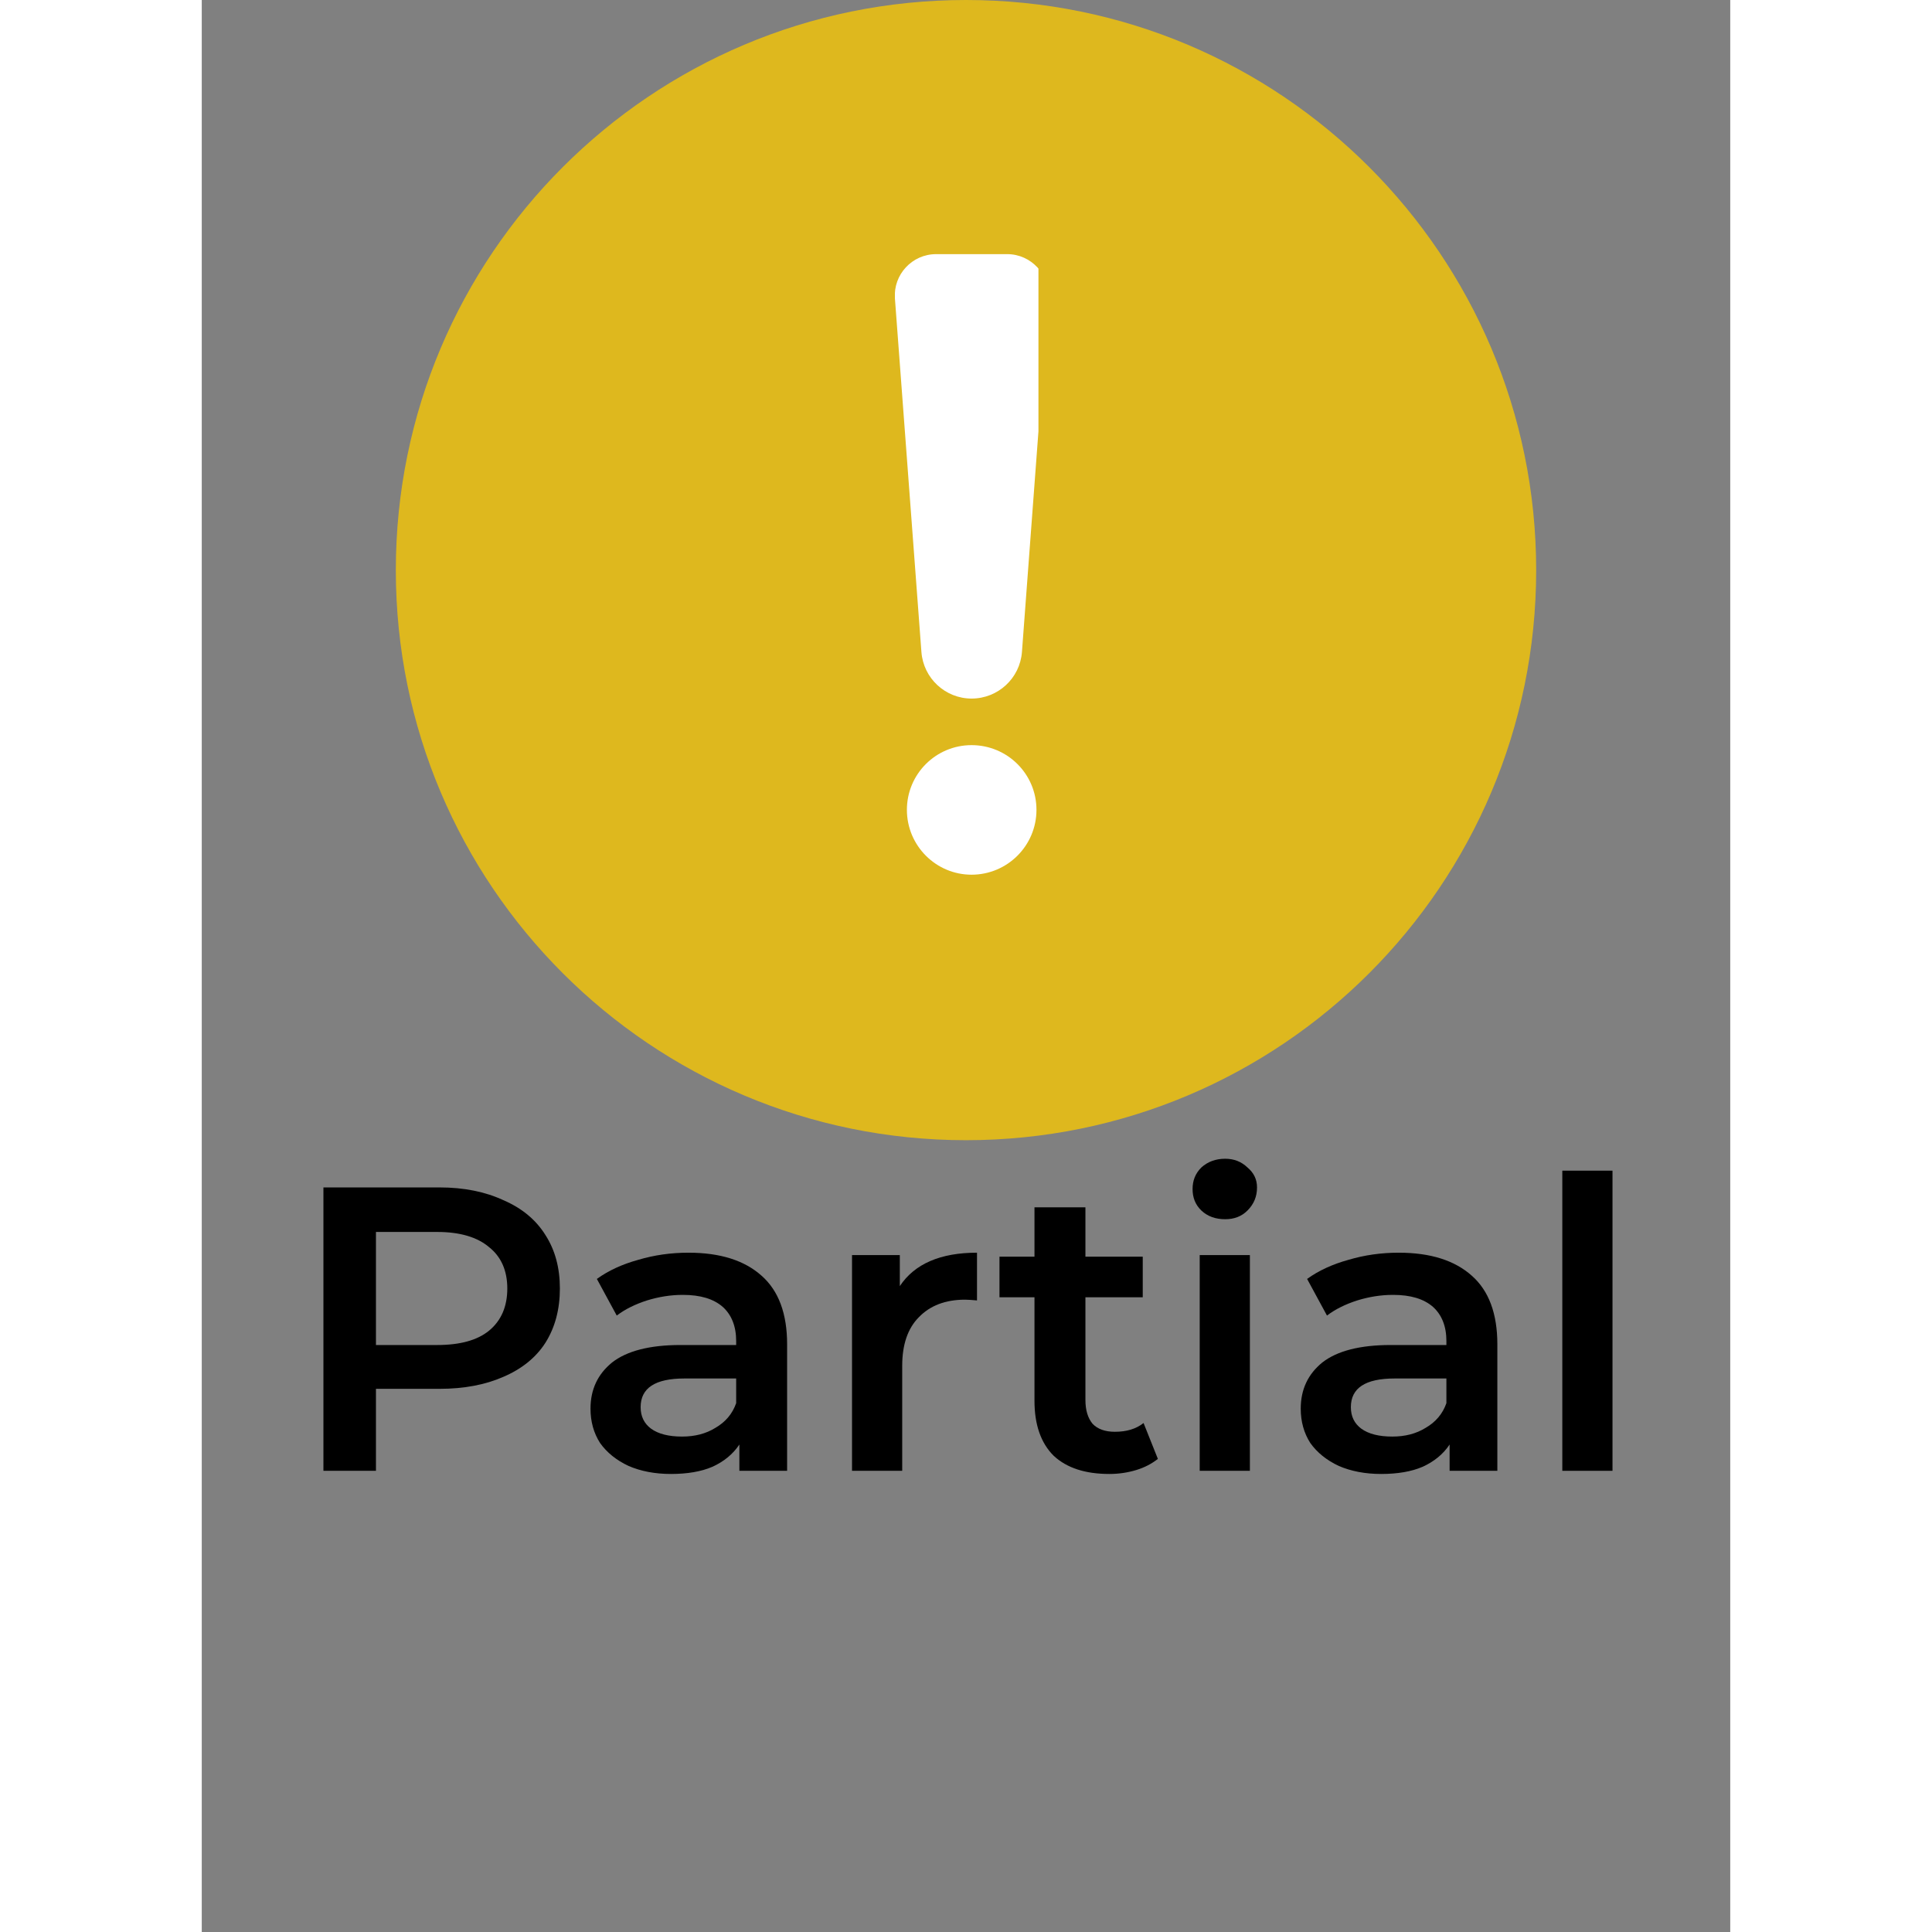 <svg xmlns="http://www.w3.org/2000/svg" xmlns:xlink="http://www.w3.org/1999/xlink" width="40" zoomAndPan="magnify" viewBox="0 0 30 37.92" height="40" preserveAspectRatio="xMidYMid meet"><rect x="0" y="0" width="30" height="37.92" fill="#808080" stroke="none"/><defs><clipPath id="f7af940bd9"><path d="M 0.809 0 L 23.191 0 L 23.191 22.379 L 0.809 22.379 Z M 0.809 0 "></path></clipPath><clipPath id="fdeb9d4016"><path d="M 12 0 C 5.82 0 0.809 5.012 0.809 11.191 C 0.809 17.371 5.82 22.379 12 22.379 C 18.18 22.379 23.191 17.371 23.191 11.191 C 23.191 5.012 18.18 0 12 0 Z M 12 0 "></path></clipPath><clipPath id="fb0894b284"><path d="M 0.809 0 L 23.191 0 L 23.191 22.379 L 0.809 22.379 Z M 0.809 0 "></path></clipPath><clipPath id="446ea1f024"><path d="M 12 0 C 5.82 0 0.809 5.012 0.809 11.191 C 0.809 17.371 5.82 22.379 12 22.379 C 18.18 22.379 23.191 17.371 23.191 11.191 C 23.191 5.012 18.18 0 12 0 Z M 12 0 "></path></clipPath><clipPath id="13db19c652"><rect x="0" width="24" y="0" height="23"></rect></clipPath><clipPath id="6acbb1a3b1"><path d="M 10.605 4.988 L 13.422 4.988 L 13.422 13.754 L 10.605 13.754 Z M 10.605 4.988 "></path></clipPath><clipPath id="a45f240463"><path d="M 10.812 14.59 L 13.414 14.59 L 13.414 17.168 L 10.812 17.168 Z M 10.812 14.59 "></path></clipPath><clipPath id="ebdb606a94"><rect x="0" width="24" y="0" height="23"></rect></clipPath><clipPath id="4645854f0b"><path d="M 1 21 L 29 21 L 29 29.938 L 1 29.938 Z M 1 21 "></path></clipPath><clipPath id="6895f7733d"><rect x="0" width="28" y="0" height="9"></rect></clipPath></defs><g id="7d1b26c95d"><g transform="matrix(1,0,0,1,3,0)"><g clip-path="url(#ebdb606a94)"><g clip-rule="nonzero" clip-path="url(#f7af940bd9)"><g clip-rule="nonzero" clip-path="url(#fdeb9d4016)"><g transform="matrix(1,0,0,1,-0,0)"><g id="8ccf2e1510" clip-path="url(#13db19c652)"><g clip-rule="nonzero" clip-path="url(#fb0894b284)"><g clip-rule="nonzero" clip-path="url(#446ea1f024)"><path style=" stroke:none;fill-rule:nonzero;fill:#deb81e;fill-opacity:1;" d="M 0.809 0 L 23.191 0 L 23.191 22.379 L 0.809 22.379 Z M 0.809 0 "></path></g></g></g></g></g></g><g clip-rule="nonzero" clip-path="url(#6acbb1a3b1)"><path style=" stroke:none;fill-rule:nonzero;fill:#ffffff;fill-opacity:1;" d="M 12.109 13.711 C 11.594 13.711 11.164 13.312 11.125 12.797 L 10.605 5.859 C 10.57 5.391 10.941 4.988 11.414 4.988 L 12.809 4.988 C 13.277 4.988 13.652 5.391 13.617 5.859 L 13.098 12.797 C 13.059 13.312 12.629 13.711 12.109 13.711 "></path></g><g clip-rule="nonzero" clip-path="url(#a45f240463)"><path style=" stroke:none;fill-rule:nonzero;fill:#ffffff;fill-opacity:1;" d="M 13.383 15.895 C 13.383 15.191 12.812 14.625 12.109 14.625 C 11.41 14.625 10.84 15.191 10.84 15.895 C 10.84 16.598 11.41 17.168 12.109 17.168 C 12.812 17.168 13.383 16.598 13.383 15.895 "></path></g></g></g><g clip-rule="nonzero" clip-path="url(#4645854f0b)"><g transform="matrix(1,0,0,1,1,21)"><g clip-path="url(#6895f7733d)"><g style="fill:#000000;fill-opacity:1;"><g transform="translate(0.638, 7.868)"><path style="stroke:none" d="M 3.031 -5.562 C 3.508 -5.562 3.926 -5.477 4.281 -5.312 C 4.645 -5.156 4.922 -4.926 5.109 -4.625 C 5.297 -4.332 5.391 -3.984 5.391 -3.578 C 5.391 -3.172 5.297 -2.816 5.109 -2.516 C 4.922 -2.223 4.645 -2 4.281 -1.844 C 3.926 -1.688 3.508 -1.609 3.031 -1.609 L 1.781 -1.609 L 1.781 0 L 0.75 0 L 0.75 -5.562 Z M 2.984 -2.469 C 3.43 -2.469 3.77 -2.562 4 -2.75 C 4.238 -2.945 4.359 -3.223 4.359 -3.578 C 4.359 -3.93 4.238 -4.203 4 -4.391 C 3.77 -4.586 3.43 -4.688 2.984 -4.688 L 1.781 -4.688 L 1.781 -2.469 Z M 2.984 -2.469 "></path></g></g><g style="fill:#000000;fill-opacity:1;"><g transform="translate(6.286, 7.868)"><path style="stroke:none" d="M 2.266 -4.281 C 2.891 -4.281 3.367 -4.129 3.703 -3.828 C 4.035 -3.535 4.203 -3.086 4.203 -2.484 L 4.203 0 L 3.266 0 L 3.266 -0.516 C 3.141 -0.328 2.961 -0.18 2.734 -0.078 C 2.516 0.016 2.242 0.062 1.922 0.062 C 1.609 0.062 1.332 0.008 1.094 -0.094 C 0.852 -0.207 0.664 -0.359 0.531 -0.547 C 0.406 -0.742 0.344 -0.969 0.344 -1.219 C 0.344 -1.594 0.484 -1.895 0.766 -2.125 C 1.055 -2.352 1.504 -2.469 2.109 -2.469 L 3.203 -2.469 L 3.203 -2.547 C 3.203 -2.836 3.113 -3.062 2.938 -3.219 C 2.758 -3.375 2.5 -3.453 2.156 -3.453 C 1.914 -3.453 1.68 -3.414 1.453 -3.344 C 1.223 -3.27 1.023 -3.172 0.859 -3.047 L 0.469 -3.766 C 0.695 -3.93 0.969 -4.055 1.281 -4.141 C 1.594 -4.234 1.922 -4.281 2.266 -4.281 Z M 2.141 -0.672 C 2.391 -0.672 2.609 -0.727 2.797 -0.844 C 2.992 -0.957 3.129 -1.117 3.203 -1.328 L 3.203 -1.812 L 2.188 -1.812 C 1.613 -1.812 1.328 -1.625 1.328 -1.25 C 1.328 -1.07 1.395 -0.93 1.531 -0.828 C 1.676 -0.723 1.879 -0.672 2.141 -0.672 Z M 2.141 -0.672 "></path></g></g><g style="fill:#000000;fill-opacity:1;"><g transform="translate(11.107, 7.868)"><path style="stroke:none" d="M 1.594 -3.625 C 1.883 -4.062 2.391 -4.281 3.109 -4.281 L 3.109 -3.344 C 3.016 -3.352 2.938 -3.359 2.875 -3.359 C 2.488 -3.359 2.188 -3.242 1.969 -3.016 C 1.75 -2.797 1.641 -2.477 1.641 -2.062 L 1.641 0 L 0.656 0 L 0.656 -4.234 L 1.594 -4.234 Z M 1.594 -3.625 "></path></g></g><g style="fill:#000000;fill-opacity:1;"><g transform="translate(14.563, 7.868)"><path style="stroke:none" d="M 3.203 -0.234 C 3.086 -0.141 2.945 -0.066 2.781 -0.016 C 2.613 0.035 2.438 0.062 2.25 0.062 C 1.781 0.062 1.414 -0.055 1.156 -0.297 C 0.906 -0.547 0.781 -0.906 0.781 -1.375 L 0.781 -3.406 L 0.094 -3.406 L 0.094 -4.203 L 0.781 -4.203 L 0.781 -5.172 L 1.781 -5.172 L 1.781 -4.203 L 2.906 -4.203 L 2.906 -3.406 L 1.781 -3.406 L 1.781 -1.391 C 1.781 -1.191 1.828 -1.035 1.922 -0.922 C 2.023 -0.816 2.172 -0.766 2.359 -0.766 C 2.586 -0.766 2.773 -0.82 2.922 -0.938 Z M 3.203 -0.234 "></path></g></g><g style="fill:#000000;fill-opacity:1;"><g transform="translate(17.931, 7.868)"><path style="stroke:none" d="M 0.656 -4.234 L 1.641 -4.234 L 1.641 0 L 0.656 0 Z M 1.156 -4.938 C 0.969 -4.938 0.812 -4.992 0.688 -5.109 C 0.57 -5.223 0.516 -5.363 0.516 -5.531 C 0.516 -5.695 0.57 -5.836 0.688 -5.953 C 0.812 -6.066 0.969 -6.125 1.156 -6.125 C 1.332 -6.125 1.477 -6.066 1.594 -5.953 C 1.719 -5.848 1.781 -5.719 1.781 -5.562 C 1.781 -5.383 1.719 -5.234 1.594 -5.109 C 1.477 -4.992 1.332 -4.938 1.156 -4.938 Z M 1.156 -4.938 "></path></g></g><g style="fill:#000000;fill-opacity:1;"><g transform="translate(20.226, 7.868)"><path style="stroke:none" d="M 2.266 -4.281 C 2.891 -4.281 3.367 -4.129 3.703 -3.828 C 4.035 -3.535 4.203 -3.086 4.203 -2.484 L 4.203 0 L 3.266 0 L 3.266 -0.516 C 3.141 -0.328 2.961 -0.18 2.734 -0.078 C 2.516 0.016 2.242 0.062 1.922 0.062 C 1.609 0.062 1.332 0.008 1.094 -0.094 C 0.852 -0.207 0.664 -0.359 0.531 -0.547 C 0.406 -0.742 0.344 -0.969 0.344 -1.219 C 0.344 -1.594 0.484 -1.895 0.766 -2.125 C 1.055 -2.352 1.504 -2.469 2.109 -2.469 L 3.203 -2.469 L 3.203 -2.547 C 3.203 -2.836 3.113 -3.062 2.938 -3.219 C 2.758 -3.375 2.5 -3.453 2.156 -3.453 C 1.914 -3.453 1.68 -3.414 1.453 -3.344 C 1.223 -3.27 1.023 -3.172 0.859 -3.047 L 0.469 -3.766 C 0.695 -3.93 0.969 -4.055 1.281 -4.141 C 1.594 -4.234 1.922 -4.281 2.266 -4.281 Z M 2.141 -0.672 C 2.391 -0.672 2.609 -0.727 2.797 -0.844 C 2.992 -0.957 3.129 -1.117 3.203 -1.328 L 3.203 -1.812 L 2.188 -1.812 C 1.613 -1.812 1.328 -1.625 1.328 -1.25 C 1.328 -1.07 1.395 -0.93 1.531 -0.828 C 1.676 -0.723 1.879 -0.672 2.141 -0.672 Z M 2.141 -0.672 "></path></g></g><g style="fill:#000000;fill-opacity:1;"><g transform="translate(25.048, 7.868)"><path style="stroke:none" d="M 0.656 -5.891 L 1.641 -5.891 L 1.641 0 L 0.656 0 Z M 0.656 -5.891 "></path></g></g></g></g></g></g></svg>